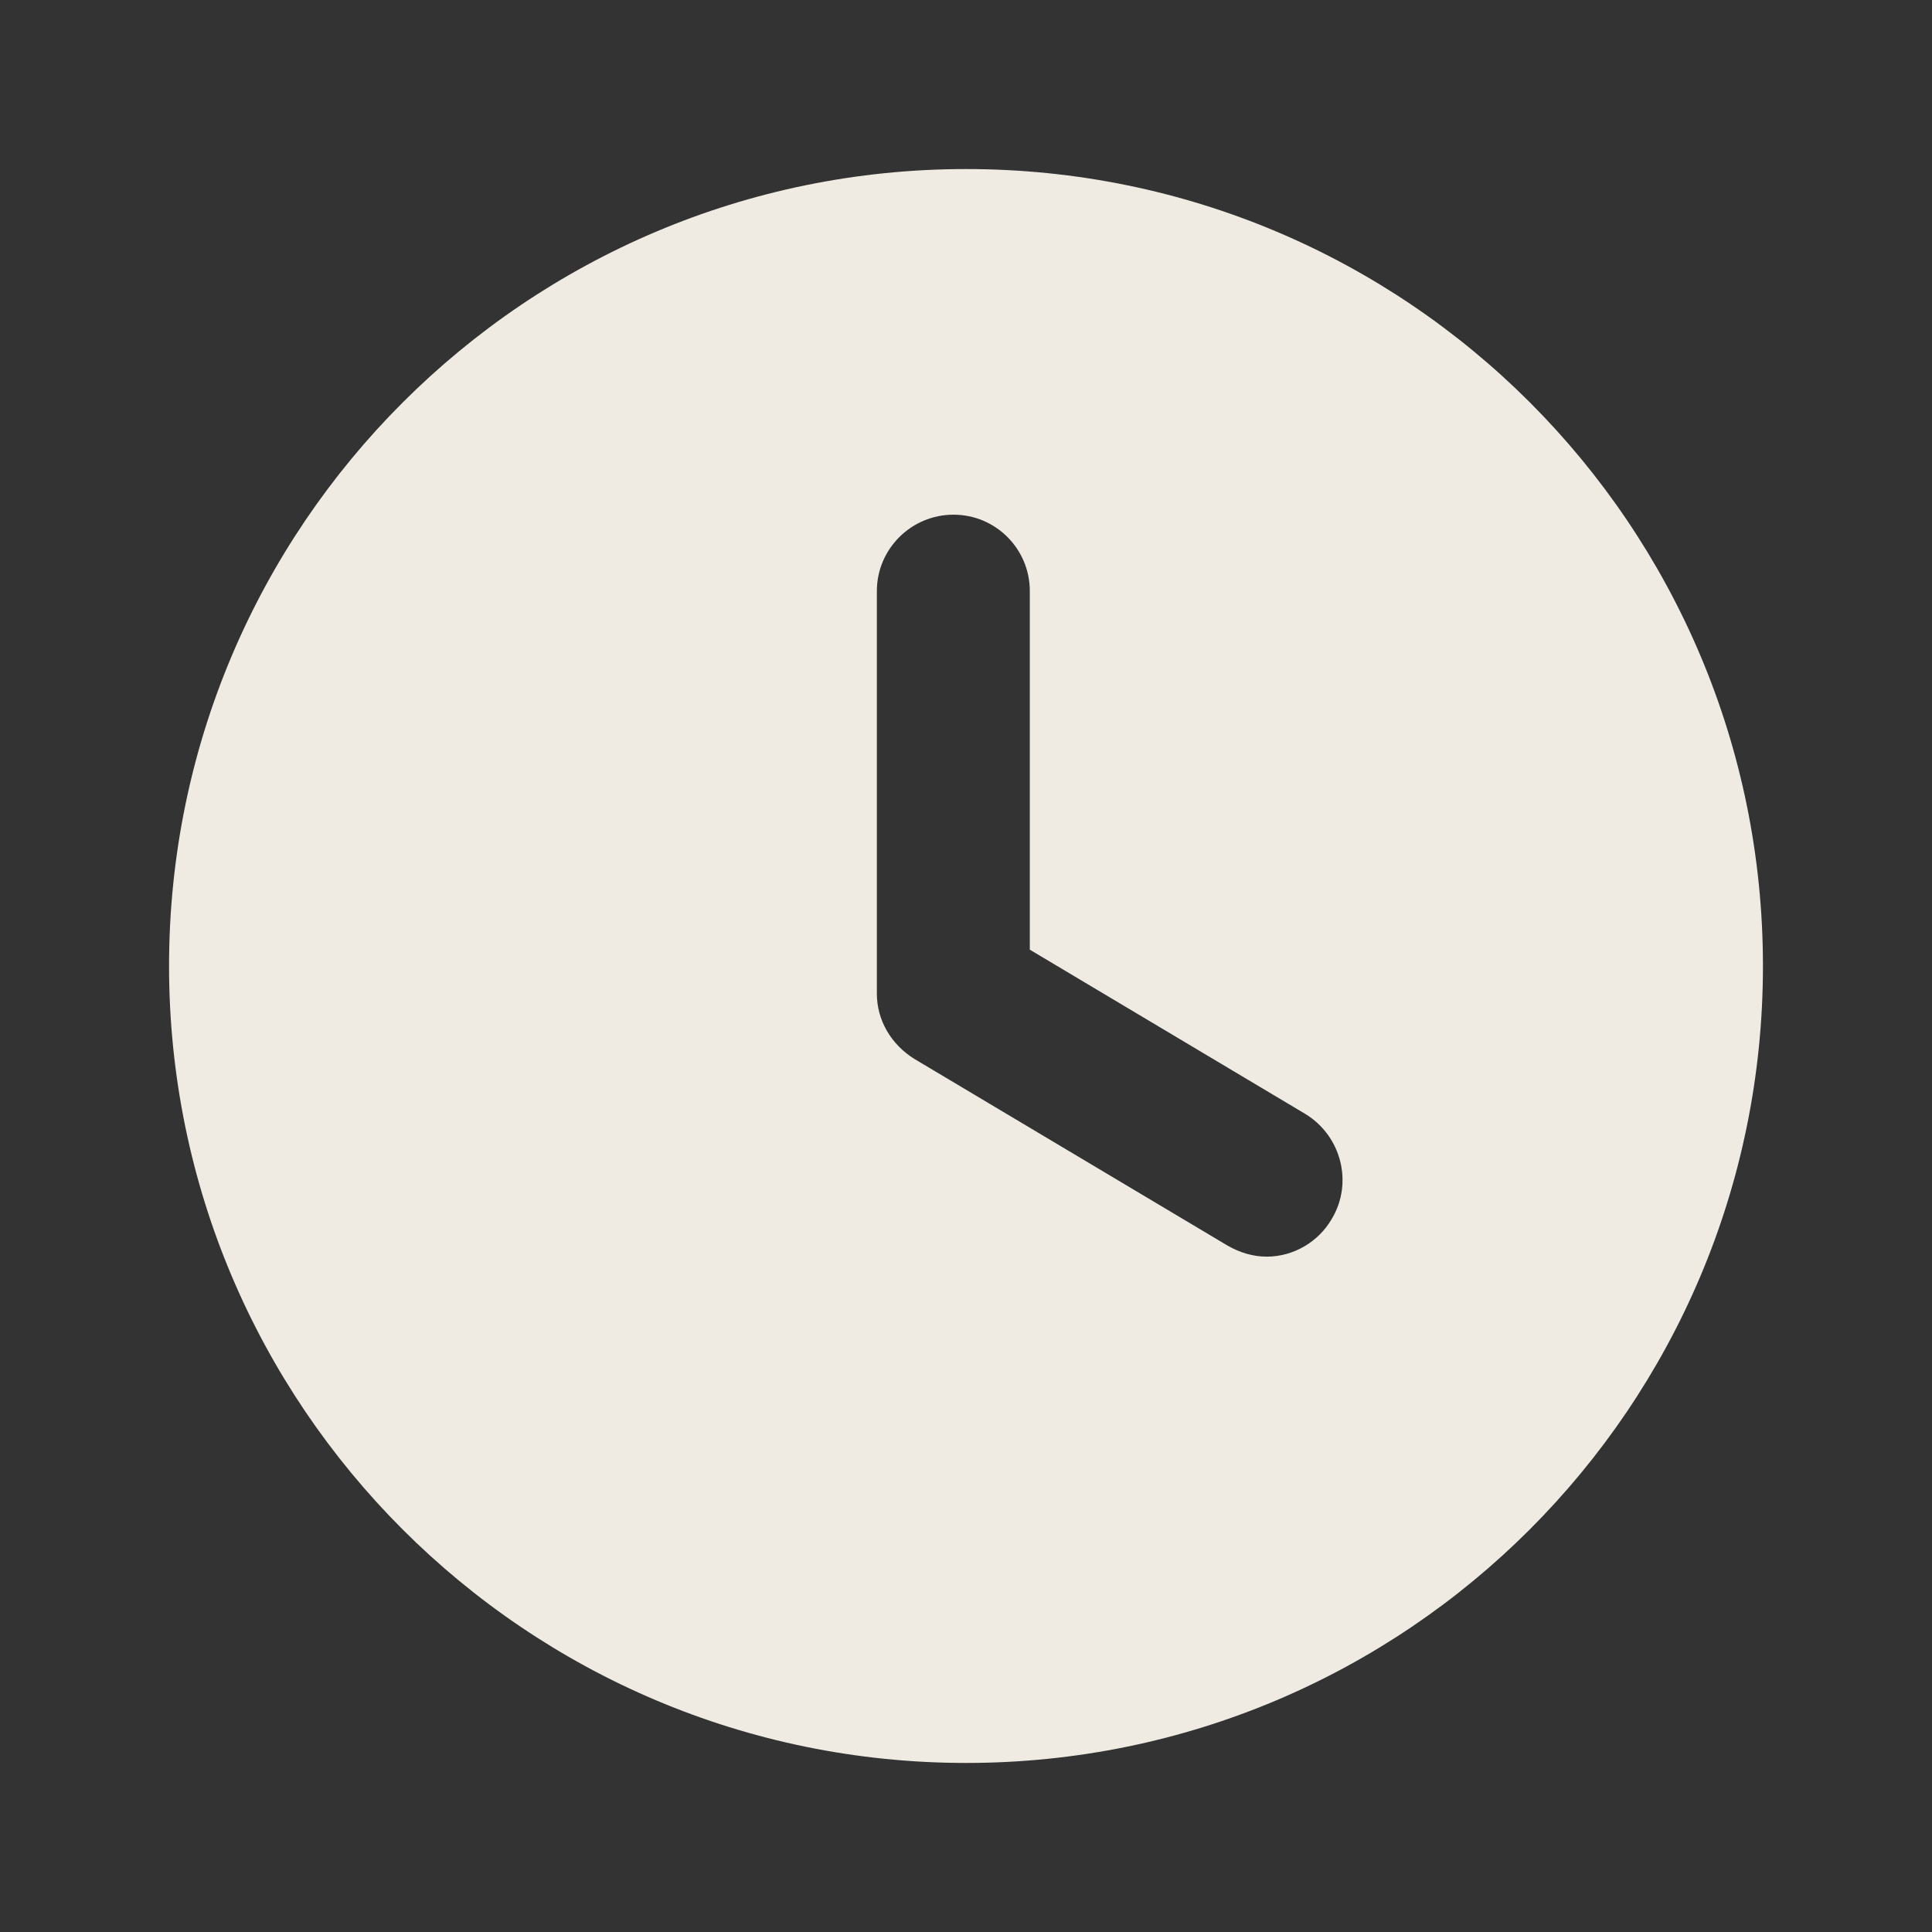 <?xml version="1.0" encoding="UTF-8"?> <svg xmlns="http://www.w3.org/2000/svg" width="80" height="80" viewBox="0 0 80 80" fill="none"><rect x="0" y="0" width="80" height="80" fill="#333333" stroke="none"/><path d="M40.007 7C21.792 7 7 21.782 7 40C7 58.218 21.792 73 40.007 73C58.221 73 73 58.246 73 40C73 21.754 58.249 7 40.007 7ZM55.144 50.475C54.592 51.428 53.557 52.035 52.453 52.035C51.888 52.035 51.336 51.87 50.811 51.566L37.868 43.851C36.888 43.243 36.309 42.236 36.309 41.145V24.473C36.309 22.734 37.73 21.312 39.483 21.312C41.235 21.312 42.642 22.734 42.642 24.473V39.324L54.054 46.128C55.544 47.039 56.041 48.985 55.144 50.475Z" fill="#EFEBE2"></path></svg> 